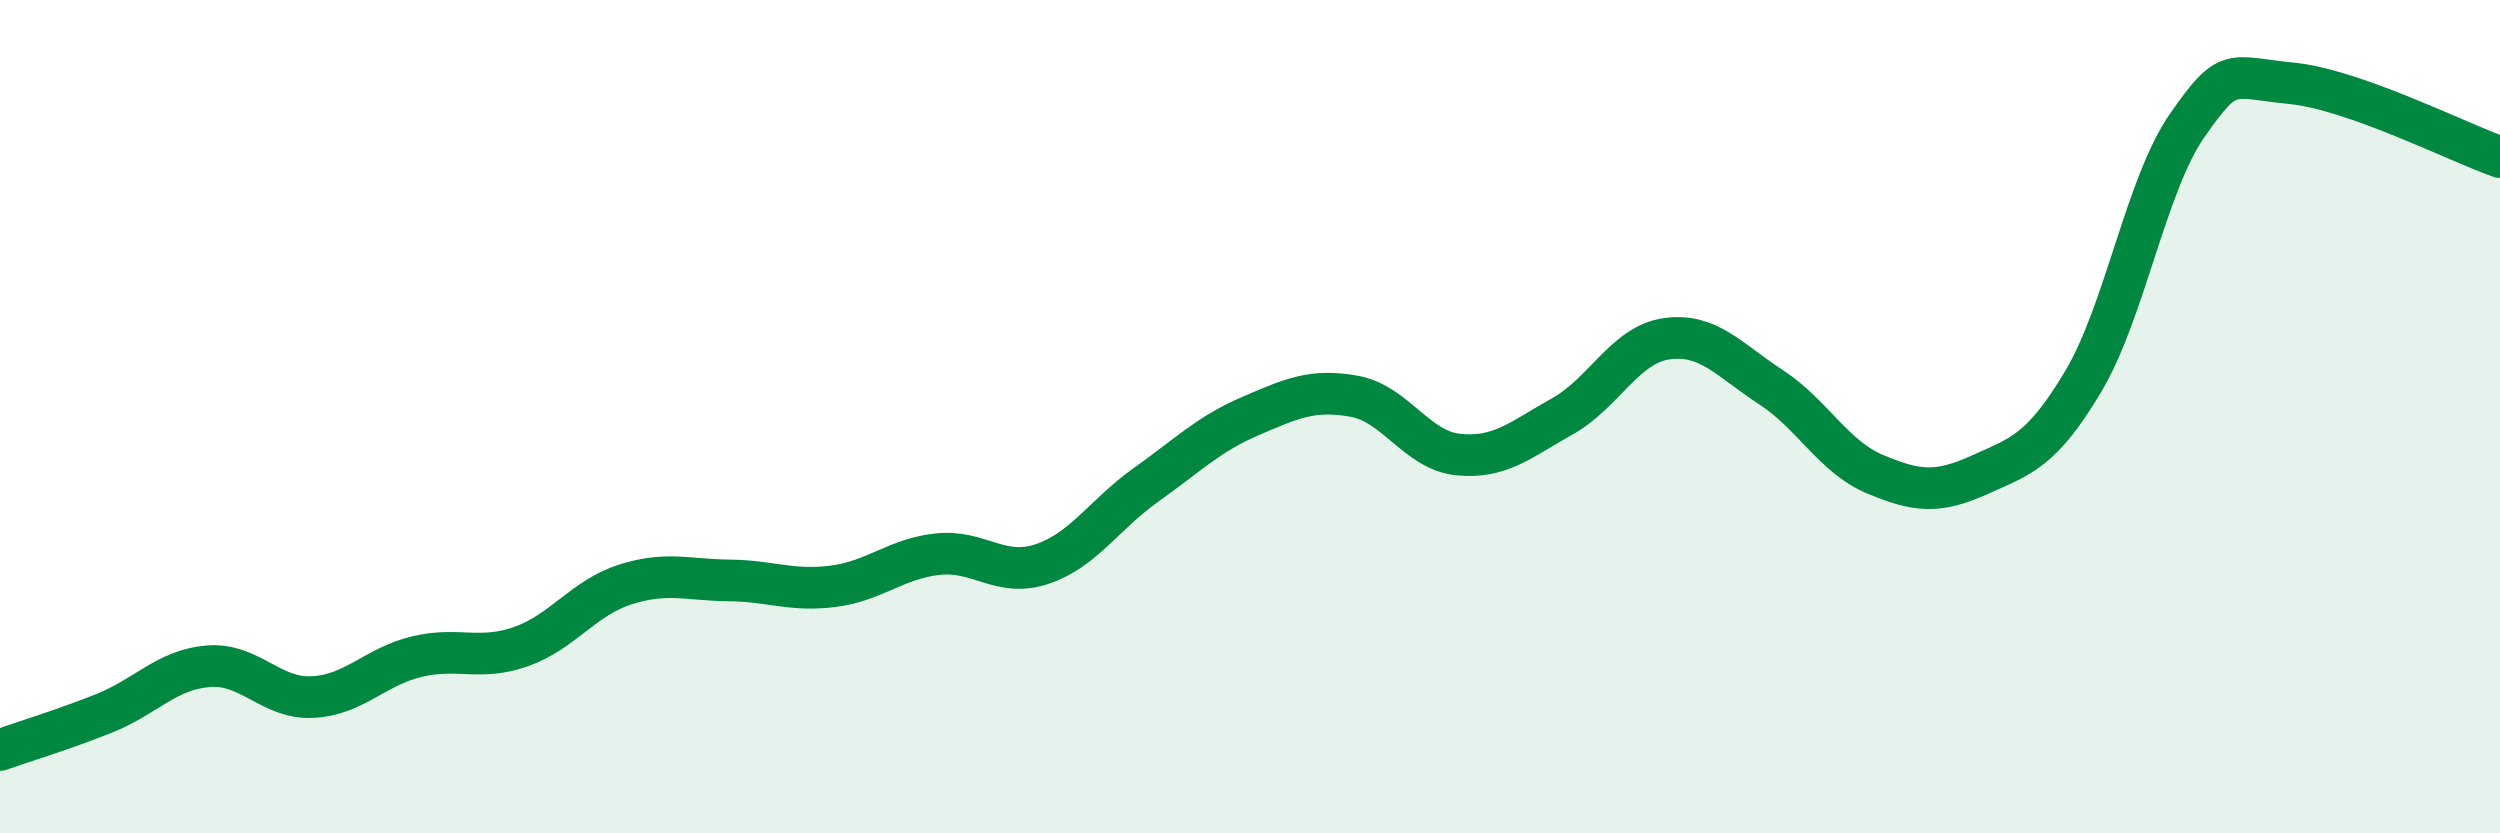 
    <svg width="60" height="20" viewBox="0 0 60 20" xmlns="http://www.w3.org/2000/svg">
      <path
        d="M 0,18 C 0.5,17.82 1.5,17.52 2.5,17.12 C 3.5,16.72 4,16.07 5,15.99 C 6,15.91 6.5,16.78 7.5,16.73 C 8.5,16.68 9,16 10,15.76 C 11,15.52 11.5,15.87 12.5,15.52 C 13.5,15.17 14,14.35 15,14.03 C 16,13.71 16.5,13.92 17.5,13.93 C 18.5,13.94 19,14.2 20,14.07 C 21,13.94 21.5,13.41 22.5,13.3 C 23.5,13.19 24,13.87 25,13.54 C 26,13.21 26.5,12.35 27.5,11.64 C 28.5,10.93 29,10.42 30,9.99 C 31,9.56 31.5,9.33 32.5,9.51 C 33.5,9.69 34,10.81 35,10.91 C 36,11.01 36.5,10.55 37.5,9.99 C 38.5,9.43 39,8.27 40,8.13 C 41,7.99 41.5,8.64 42.5,9.29 C 43.5,9.94 44,10.96 45,11.38 C 46,11.8 46.5,11.85 47.5,11.4 C 48.5,10.95 49,10.83 50,9.15 C 51,7.47 51.5,4.43 52.5,3 C 53.5,1.57 53.5,1.85 55,2 C 56.5,2.15 59,3.42 60,3.77L60 20L0 20Z"
        fill="#008740"
        opacity="0.1"
        stroke-linecap="round"
        stroke-linejoin="round"
      />
      <path
        d="M 0,18 C 0.5,17.82 1.5,17.52 2.5,17.12 C 3.5,16.72 4,16.07 5,15.99 C 6,15.91 6.5,16.78 7.5,16.73 C 8.5,16.68 9,16 10,15.76 C 11,15.52 11.5,15.87 12.5,15.52 C 13.5,15.17 14,14.35 15,14.03 C 16,13.71 16.5,13.92 17.5,13.93 C 18.5,13.94 19,14.2 20,14.07 C 21,13.94 21.5,13.41 22.5,13.3 C 23.5,13.19 24,13.87 25,13.54 C 26,13.21 26.5,12.35 27.5,11.64 C 28.5,10.93 29,10.42 30,9.99 C 31,9.56 31.5,9.33 32.5,9.51 C 33.5,9.69 34,10.81 35,10.91 C 36,11.01 36.5,10.55 37.5,9.99 C 38.5,9.43 39,8.27 40,8.13 C 41,7.99 41.5,8.64 42.5,9.29 C 43.5,9.94 44,10.96 45,11.38 C 46,11.8 46.5,11.85 47.5,11.4 C 48.5,10.95 49,10.83 50,9.15 C 51,7.47 51.5,4.43 52.5,3 C 53.5,1.57 53.5,1.85 55,2 C 56.5,2.15 59,3.42 60,3.77"
        stroke="#008740"
        stroke-width="1"
        fill="none"
        stroke-linecap="round"
        stroke-linejoin="round"
      />
    </svg>
  